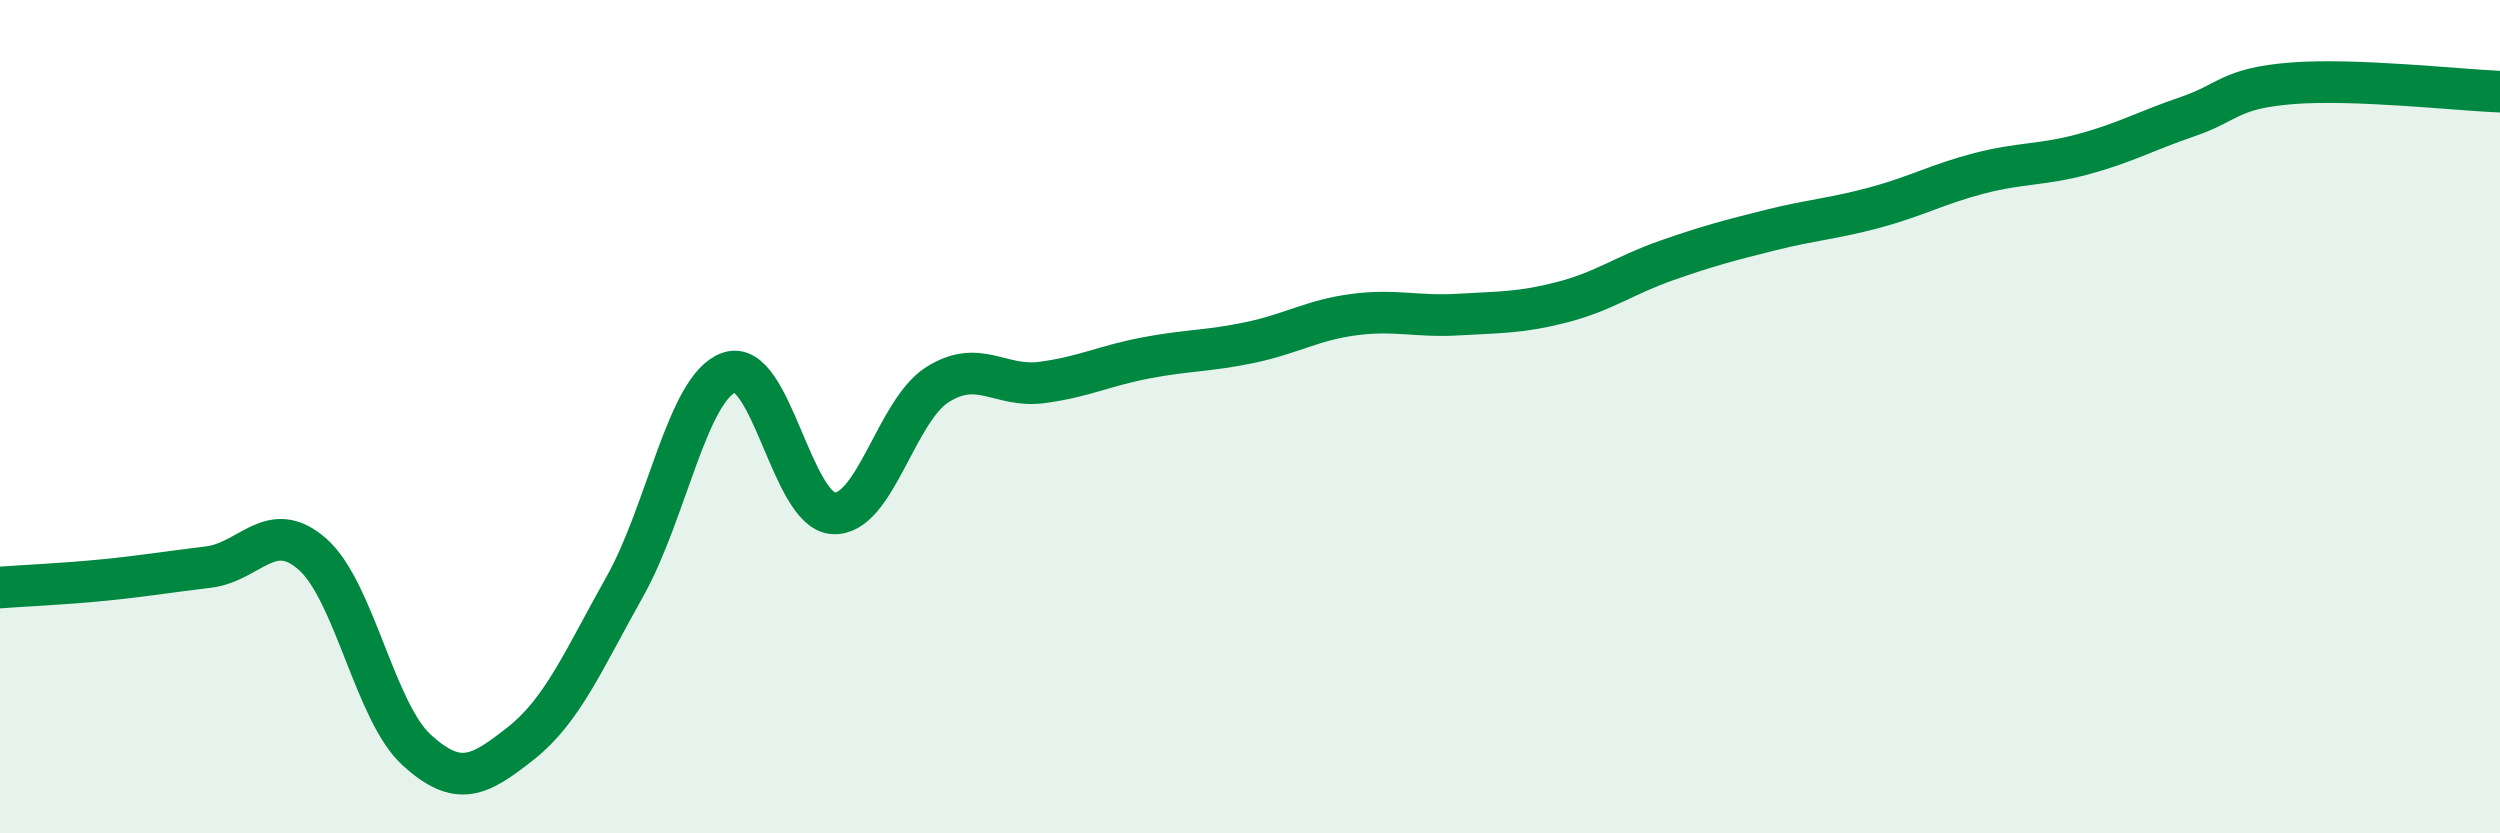 
    <svg width="60" height="20" viewBox="0 0 60 20" xmlns="http://www.w3.org/2000/svg">
      <path
        d="M 0,14.1 C 0.5,14.06 1.5,14.02 2.5,13.92 C 3.5,13.82 4,13.73 5,13.61 C 6,13.49 6.5,12.42 7.5,13.3 C 8.5,14.18 9,17.09 10,18 C 11,18.91 11.5,18.63 12.5,17.84 C 13.5,17.05 14,15.85 15,14.07 C 16,12.29 16.5,9.29 17.5,8.94 C 18.5,8.59 19,12.26 20,12.32 C 21,12.38 21.5,9.86 22.5,9.23 C 23.5,8.6 24,9.31 25,9.18 C 26,9.05 26.5,8.78 27.5,8.59 C 28.5,8.4 29,8.43 30,8.22 C 31,8.01 31.5,7.68 32.5,7.55 C 33.5,7.42 34,7.61 35,7.55 C 36,7.49 36.5,7.51 37.5,7.25 C 38.5,6.99 39,6.6 40,6.25 C 41,5.9 41.5,5.77 42.5,5.52 C 43.5,5.27 44,5.25 45,4.98 C 46,4.71 46.5,4.42 47.5,4.16 C 48.5,3.9 49,3.97 50,3.7 C 51,3.43 51.5,3.14 52.5,2.8 C 53.5,2.46 53.5,2.12 55,2 C 56.5,1.88 59,2.16 60,2.2L60 20L0 20Z"
        fill="#008740"
        opacity="0.1"
        stroke-linecap="round"
        stroke-linejoin="round"
      />
      <path
        d="M 0,14.1 C 0.5,14.06 1.5,14.02 2.5,13.92 C 3.5,13.82 4,13.73 5,13.61 C 6,13.49 6.5,12.42 7.5,13.3 C 8.5,14.18 9,17.09 10,18 C 11,18.91 11.5,18.63 12.5,17.84 C 13.5,17.05 14,15.85 15,14.07 C 16,12.29 16.5,9.29 17.5,8.94 C 18.5,8.59 19,12.26 20,12.32 C 21,12.38 21.5,9.86 22.5,9.23 C 23.5,8.6 24,9.31 25,9.18 C 26,9.05 26.5,8.78 27.5,8.59 C 28.5,8.4 29,8.43 30,8.22 C 31,8.01 31.5,7.68 32.5,7.55 C 33.5,7.42 34,7.61 35,7.55 C 36,7.49 36.5,7.51 37.5,7.25 C 38.5,6.99 39,6.6 40,6.25 C 41,5.9 41.5,5.77 42.5,5.52 C 43.5,5.27 44,5.25 45,4.98 C 46,4.71 46.5,4.42 47.5,4.16 C 48.5,3.9 49,3.97 50,3.7 C 51,3.43 51.5,3.14 52.5,2.8 C 53.5,2.46 53.5,2.12 55,2 C 56.5,1.88 59,2.16 60,2.2"
        stroke="#008740"
        stroke-width="1"
        fill="none"
        stroke-linecap="round"
        stroke-linejoin="round"
      />
    </svg>
  